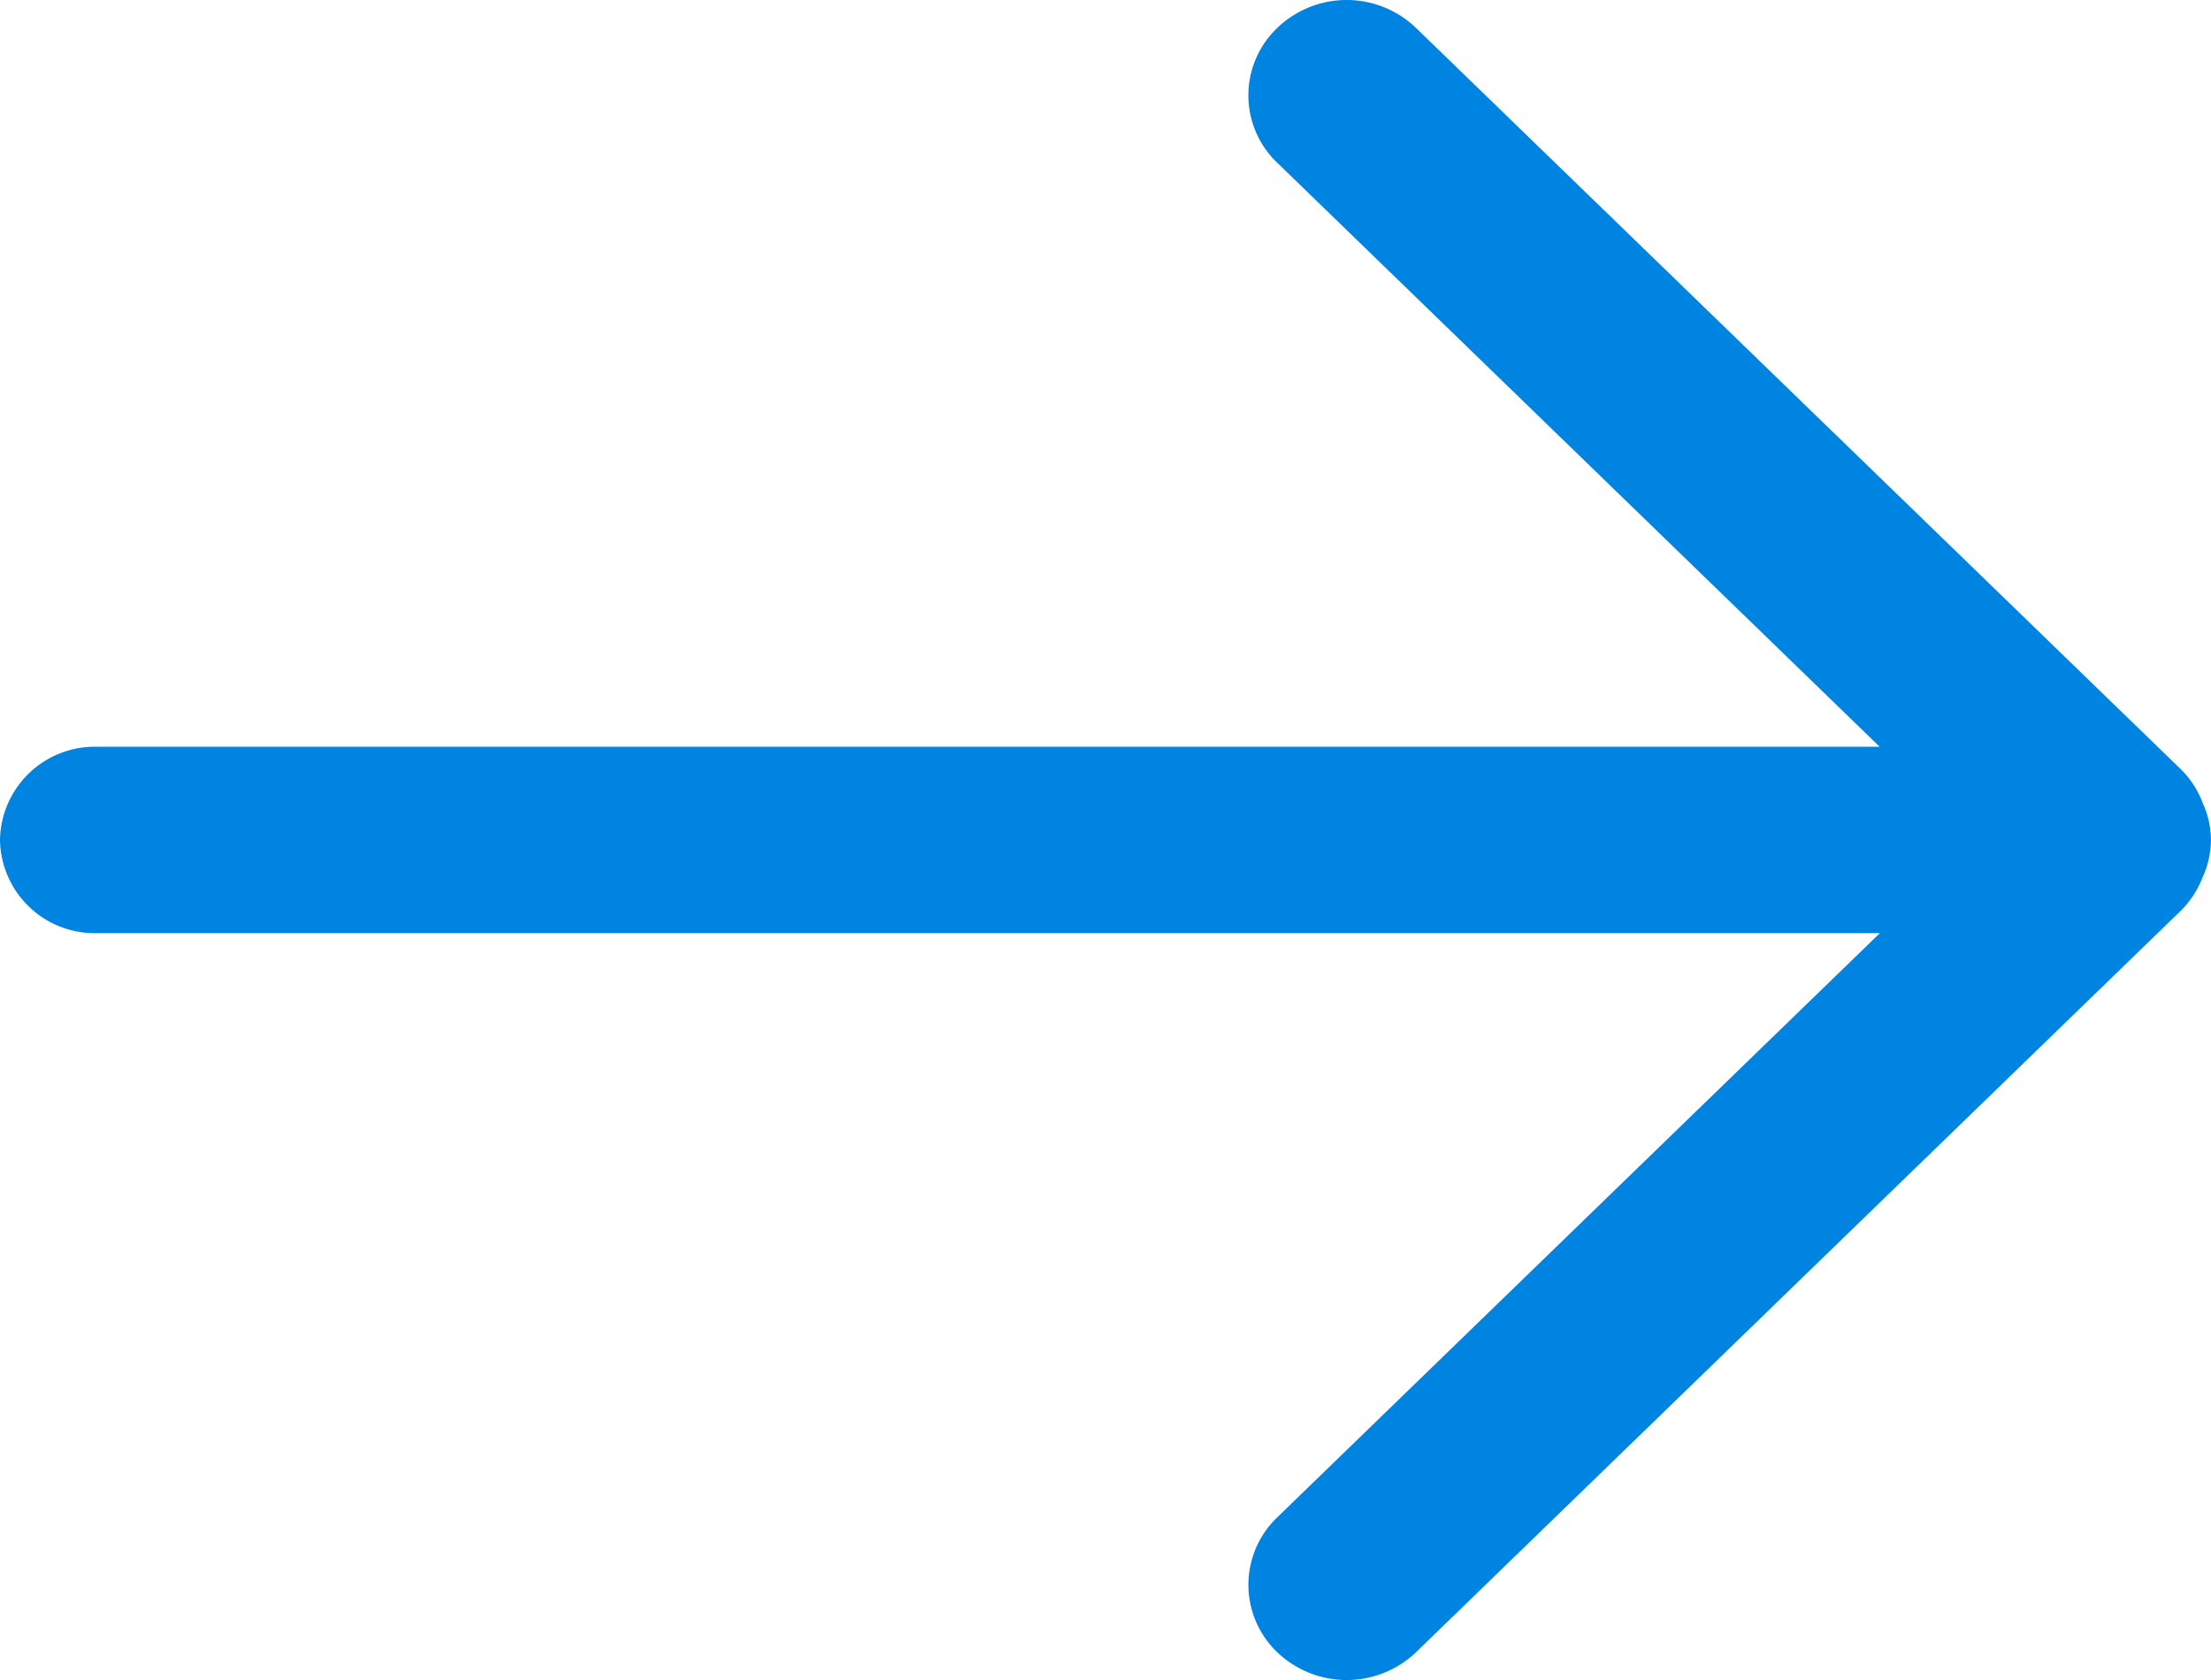 <svg xmlns="http://www.w3.org/2000/svg" width="34.211" height="26" viewBox="0 0 34.211 26"><defs><style>.a{fill:#0084e1;fill-rule:evenodd;}</style></defs><path class="a" d="M744.078-113.584a1.429,1.429,0,0,0-.339-.516l-11.827-11.466a1.549,1.549,0,0,0-2.151,0,1.442,1.442,0,0,0,0,2.083l9.323,9.04h-27.6A1.466,1.466,0,0,0,710-113a1.466,1.466,0,0,0,1.487,1.442h27.6l-9.326,9.043a1.444,1.444,0,0,0,0,2.084,1.555,1.555,0,0,0,2.151,0L743.738-111.9a1.454,1.454,0,0,0,.341-.519,1.394,1.394,0,0,0,.131-.583,1.39,1.39,0,0,0-.133-.583Z" transform="translate(-710 126)"/></svg>